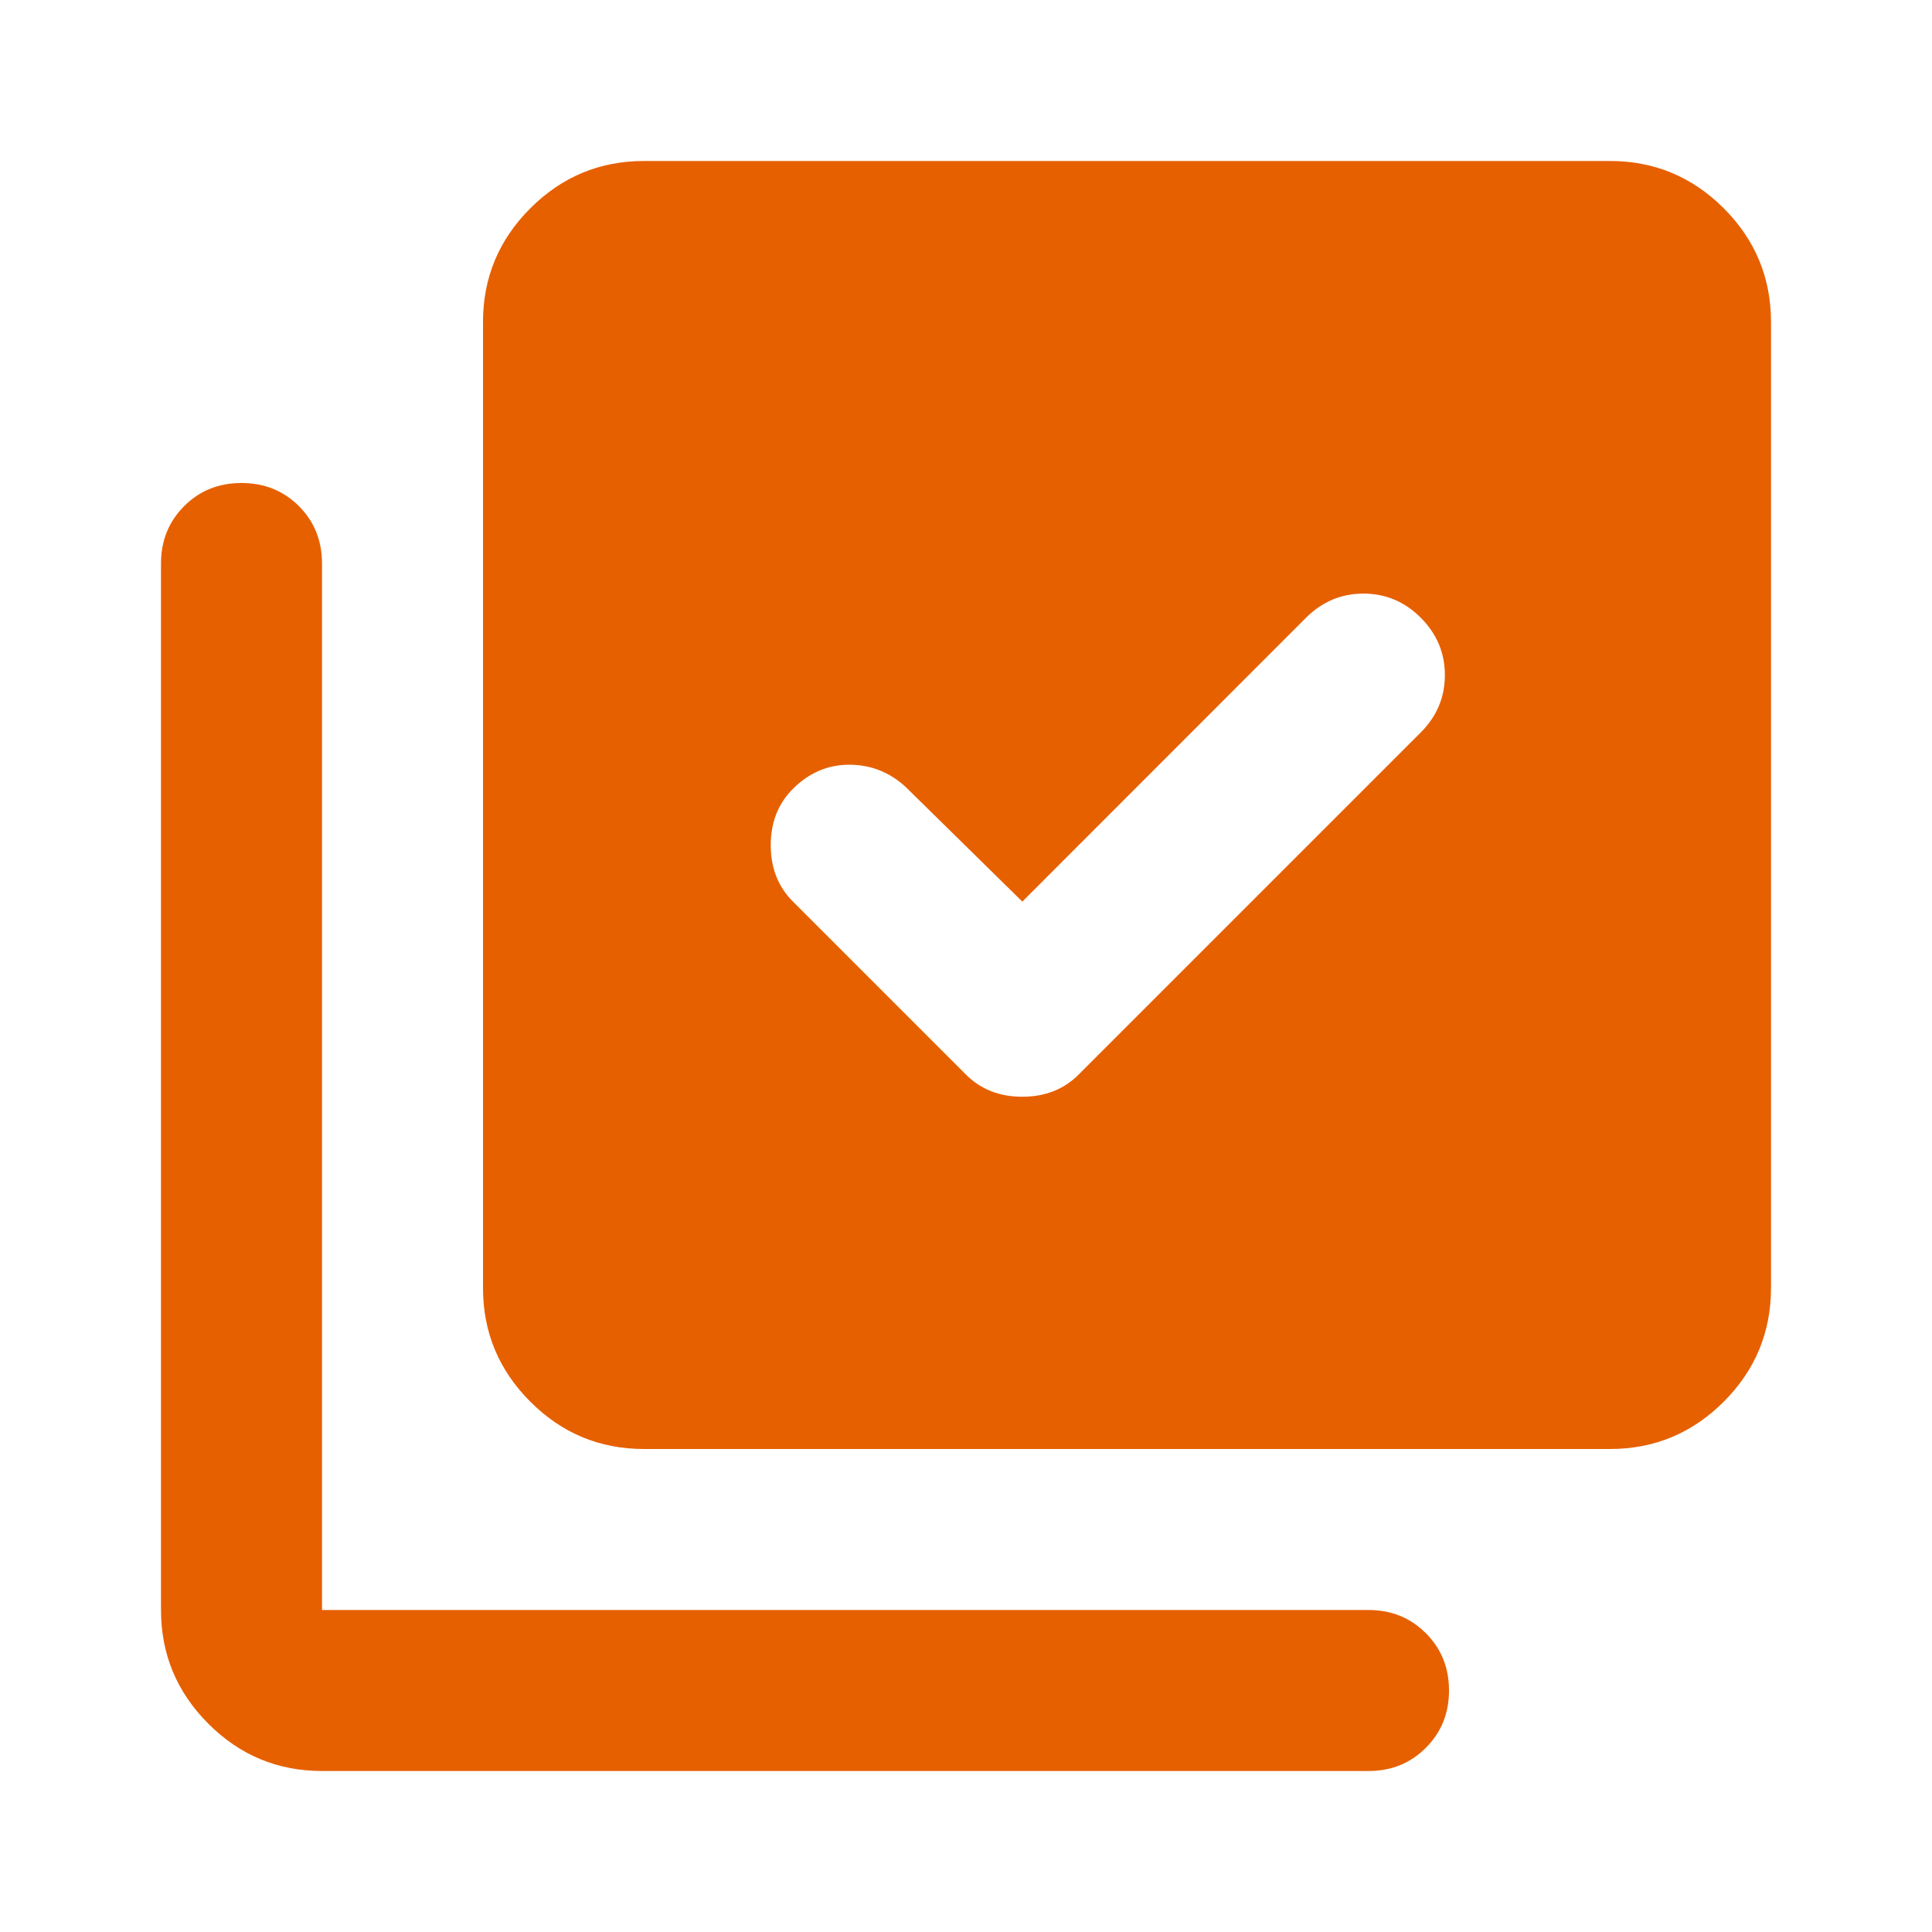 <svg fill="none" height="45" viewBox="0 0 45 45" width="45" xmlns="http://www.w3.org/2000/svg"><path d="m23.812 21-2.719-2.672c-.375-.344-.813-.516-1.313-.516s-.937.188-1.312.562c-.344.344-.516.781-.516 1.312s.172.969.516 1.312l4.031 4.031c.344.344.781.516 1.312.516s.969-.172 1.312-.516l7.969-7.969c.375-.375.562-.821.562-1.337 0-.515-.188-.96-.562-1.335s-.82-.562-1.335-.562c-.516 0-.962.188-1.337.562zm-8.812 12.75c-1.031 0-1.914-.367-2.647-1.101-.735-.735-1.103-1.618-1.103-2.649v-22.5c0-1.031.367-1.914 1.103-2.649.734-.734 1.616-1.101 2.647-1.101h22.5c1.031 0 1.914.367 2.649 1.101.734.735 1.101 1.618 1.101 2.649v22.5c0 1.031-.367 1.914-1.101 2.649-.735.734-1.618 1.101-2.649 1.101zm-7.5 7.5c-1.031 0-1.914-.367-2.647-1.101-.735-.735-1.103-1.618-1.103-2.649v-24.375c0-.531.18-.977.54-1.337.359-.359.804-.538 1.335-.538s.977.179 1.337.538c.359.36.538.806.538 1.337v24.375h24.375c.531 0 .976.18 1.335.54.36.359.54.804.54 1.335s-.18.976-.54 1.335c-.359.36-.804.54-1.335.54z" fill="#e66000"/></svg>